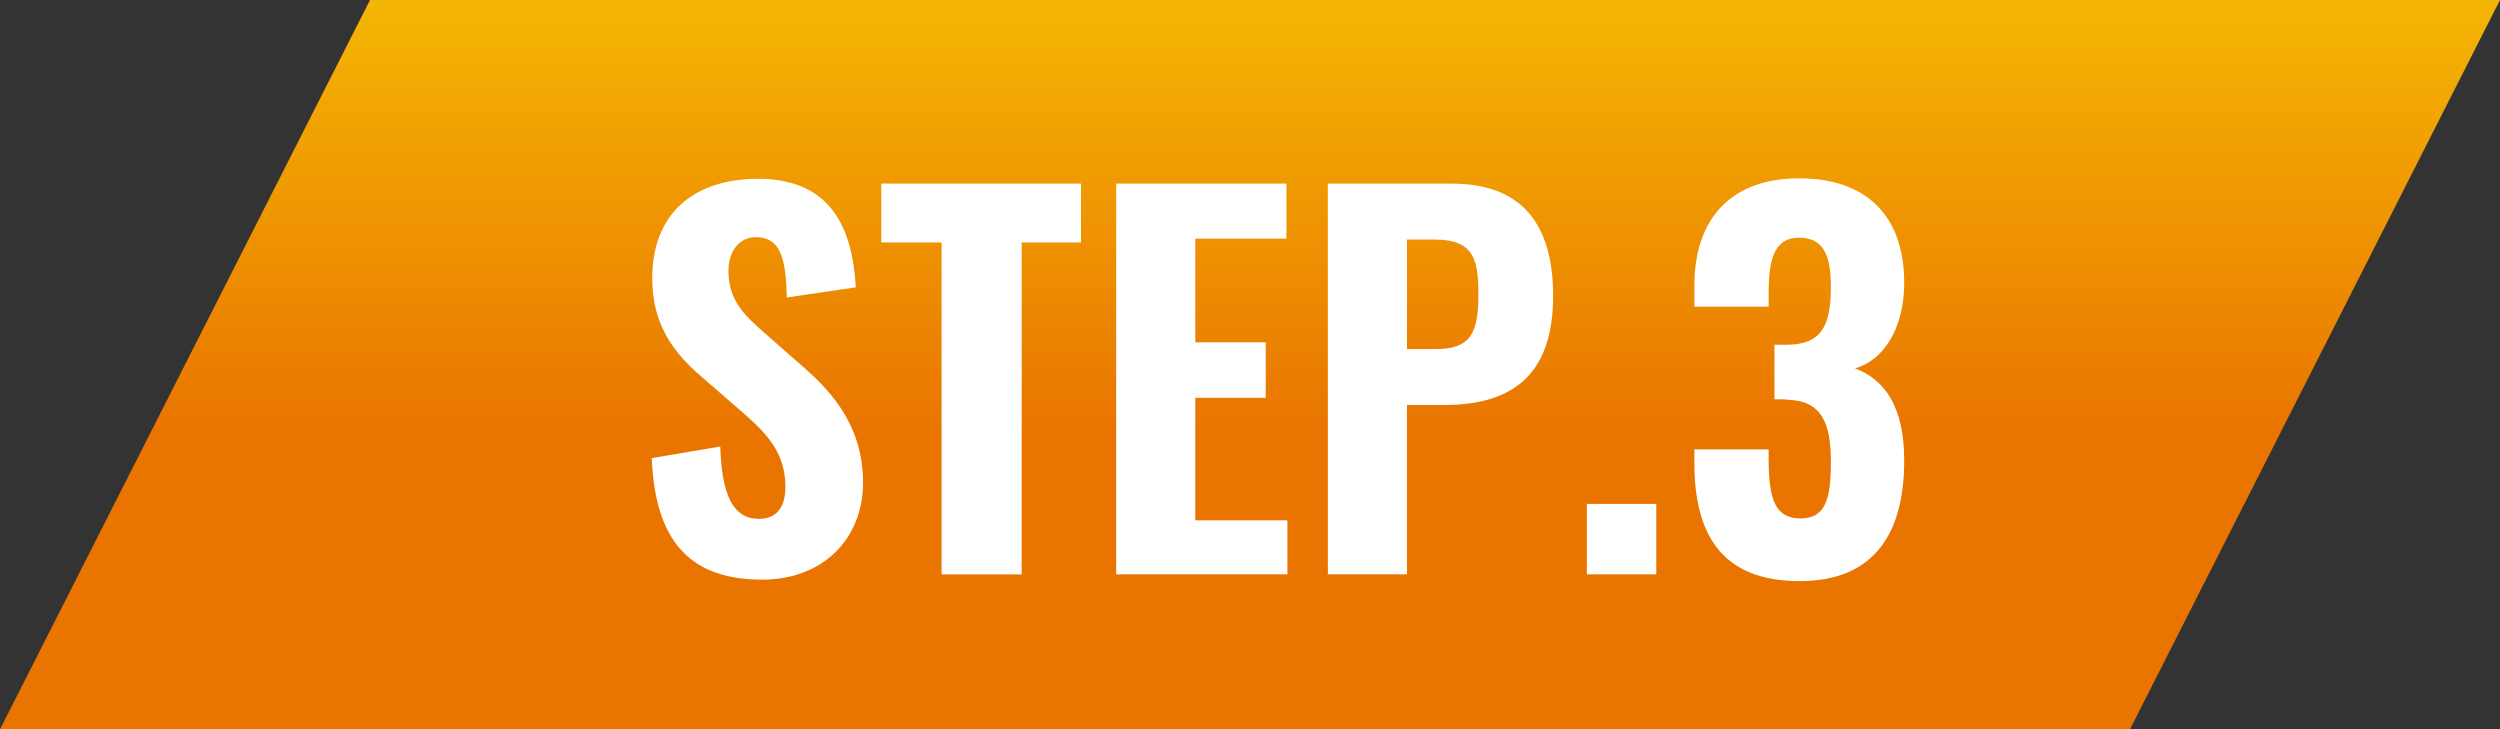 <?xml version="1.0" encoding="UTF-8"?>
<svg id="_レイヤー_2" data-name="レイヤー_2" xmlns="http://www.w3.org/2000/svg" xmlns:xlink="http://www.w3.org/1999/xlink" viewBox="0 0 139.497 40.695">
  <rect x="0" y="0" width="139.497" height="40.695" fill="#333333" stroke="none"/>
  <defs>
    <style>
      .cls-1 {
        fill: #fff;
      }

      .cls-2 {
        fill: url(#_名称未設定グラデーション_19);
      }
    </style>
    <linearGradient id="_名称未設定グラデーション_19" data-name="名称未設定グラデーション 19" x1="69.748" y1="-13.904" x2="69.748" y2="23.93" gradientUnits="userSpaceOnUse">
      <stop offset="0" stop-color="#fcdb06"/>
      <stop offset="1" stop-color="#e97500"/>
    </linearGradient>
  </defs>
  <g id="_レイヤー_1-2" data-name="レイヤー_1">
    <g>
      <polygon class="cls-2" points="0 40.695 20.647 0 139.497 0 118.85 40.695 0 40.695"/>
      <g>
        <path class="cls-1" d="M36.368,25.561l3.822-.646c.081,2.719.727,4.038,2.153,4.038,1.13,0,1.48-.834,1.48-1.777,0-1.857-.942-2.907-2.396-4.172l-2.261-1.965c-1.615-1.373-2.772-2.961-2.772-5.518,0-3.58,2.288-5.544,5.922-5.544,4.387,0,5.275,3.257,5.437,6.056l-3.849.565c-.054-1.992-.269-3.364-1.723-3.364-1.023,0-1.534.915-1.534,1.857,0,1.561.753,2.396,1.965,3.445l2.207,1.938c1.831,1.588,3.338,3.499,3.338,6.46,0,3.123-2.234,5.41-5.625,5.41-4.038,0-5.976-2.153-6.164-6.783Z"/>
        <path class="cls-1" d="M52.54,13.53h-3.364v-3.284h11.143v3.284h-3.311v18.519h-4.468V13.53Z"/>
        <path class="cls-1" d="M62.281,10.246h9.501v3.068h-5.087v5.787h3.93v3.095h-3.93v6.837h5.141v3.015h-9.555V10.246Z"/>
        <path class="cls-1" d="M74.094,10.246h6.917c3.903,0,5.652,2.261,5.652,6.271,0,4.684-2.584,6.083-6.11,6.083h-2.046v9.448h-4.414V10.246ZM80.096,19.478c1.965,0,2.396-.888,2.396-3.042,0-1.938-.242-3.069-2.423-3.069h-1.561v6.11h1.588Z"/>
        <path class="cls-1" d="M88.543,28.118h3.876v3.93h-3.876v-3.93Z"/>
        <path class="cls-1" d="M94.544,25.83v-.753h4.145v.727c.027,2.126.404,3.123,1.776,3.123,1.4,0,1.696-1.077,1.696-3.149,0-2.18-.511-3.418-2.422-3.472-.054-.027-.431-.027-.727-.027v-3.042h.646c1.938,0,2.503-.996,2.503-3.229,0-1.75-.404-2.746-1.776-2.746s-1.669,1.184-1.696,2.88v.969h-4.145v-1.185c0-3.822,2.153-5.976,5.841-5.976,3.714,0,5.868,2.046,5.868,5.841,0,2.557-1.184,4.334-2.746,4.765,1.588.592,2.746,2.045,2.746,5.141,0,3.957-1.588,6.729-5.841,6.729-4.36,0-5.868-2.638-5.868-6.595Z"/>
      </g>
    </g>
  </g>
</svg>